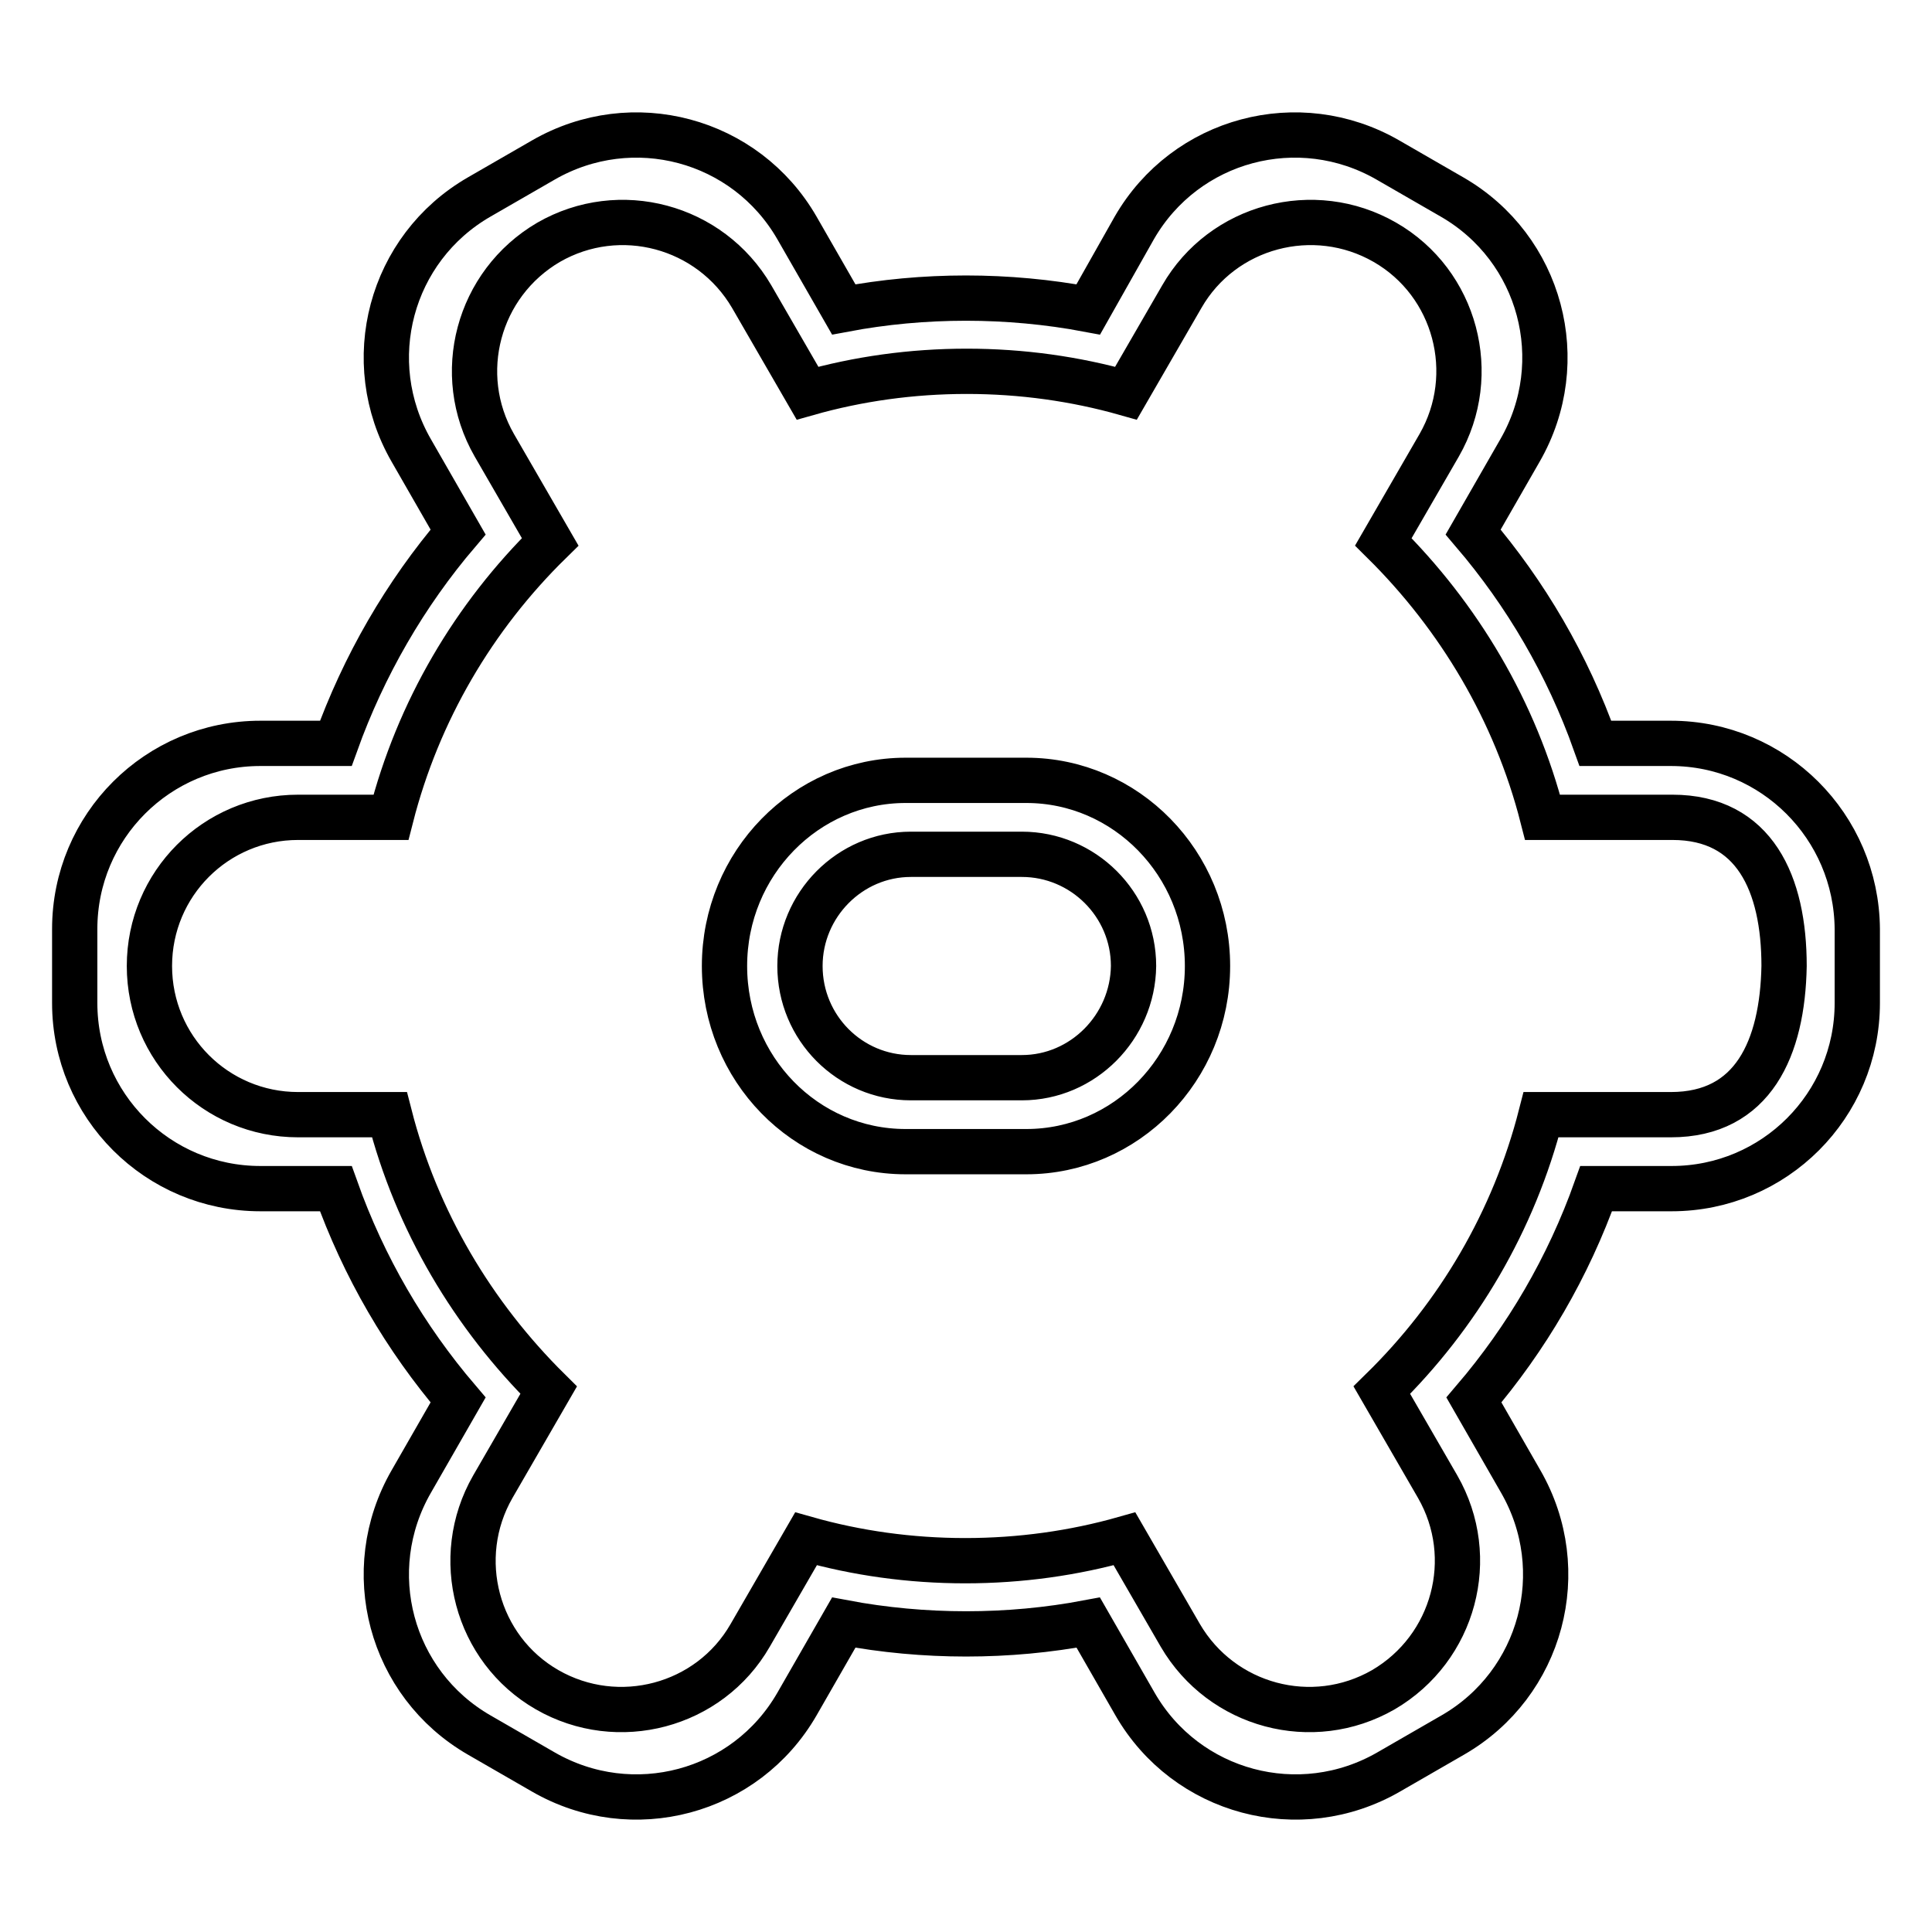 <?xml version="1.0" encoding="utf-8"?>
<!-- Svg Vector Icons : http://www.onlinewebfonts.com/icon -->
<!DOCTYPE svg PUBLIC "-//W3C//DTD SVG 1.1//EN" "http://www.w3.org/Graphics/SVG/1.1/DTD/svg11.dtd">
<svg version="1.1" xmlns="http://www.w3.org/2000/svg" xmlns:xlink="http://www.w3.org/1999/xlink" x="0px" y="0px" viewBox="0 0 256 256" enable-background="new 0 0 256 256" xml:space="preserve">
<g> <path stroke-width="6" fill-opacity="0" stroke="#000000"  d="M136,103.4h-16c-13.2,0-24,11-24,24.6s10.7,24.6,24,24.6h16c13.2,0,24-11,24-24.6S149.2,103.4,136,103.4z  M135.4,142.8h-14.7c-8.1,0-14.7-6.6-14.7-14.8c0-8.1,6.6-14.8,14.7-14.8h14.7c8.1,0,14.8,6.6,14.8,14.8 C150.1,136.1,143.5,142.8,135.4,142.8z M221.4,98.5h-10c-3.7-10.4-9.2-19.8-16.2-28l6.2-10.8c6.8-11.8,2.8-26.8-9-33.6l-8.5-4.9 c-11.8-6.8-26.8-2.8-33.6,9L144.2,41c-5.3-1-10.8-1.5-16.2-1.5c-5.5,0-10.9,0.5-16.2,1.5l-6.2-10.8c-6.8-11.8-21.8-15.8-33.6-9 l-8.5,4.9c-11.8,6.8-15.8,21.8-9,33.6l6.2,10.8c-7,8.2-12.5,17.7-16.2,28h-10c-13.6,0-24.6,11-24.6,24.6v9.8 c0,13.6,11,24.6,24.6,24.6h10c3.7,10.4,9.2,19.8,16.2,28l-6.2,10.8c-6.8,11.8-2.8,26.8,9,33.6l8.5,4.9c11.8,6.8,26.8,2.8,33.6-9 l6.2-10.8c5.3,1,10.8,1.5,16.2,1.5c5.5,0,10.9-0.5,16.2-1.5l6.2,10.8c6.8,11.8,21.8,15.8,33.6,9l8.5-4.9c11.8-6.8,15.8-21.8,9-33.6 l-6.2-10.8c7-8.2,12.5-17.6,16.2-28h10c13.6,0,24.6-11,24.6-24.6v-9.8C246,109.5,235,98.5,221.4,98.5L221.4,98.5z M221.4,147.7 h-17.2c-3.6,14.1-11,26.6-21.1,36.5l7.4,12.8c5.4,9.4,2.2,21.4-7.2,26.9c-9.4,5.4-21.4,2.2-26.9-7.2l-7.4-12.8 c-6.7,1.9-13.8,2.9-21.1,2.9s-14.4-1-21.1-2.9l-7.4,12.8c-5.4,9.4-17.5,12.6-26.9,7.2c-9.4-5.4-12.6-17.5-7.2-26.9l7.4-12.8 c-10-9.9-17.5-22.4-21.1-36.5H39.5c-10.9,0-19.7-8.8-19.7-19.7c0-10.9,8.8-19.7,19.7-19.7h12.3c3.6-14.1,11-26.6,21.1-36.5 l-7.4-12.8c-5.4-9.4-2.2-21.4,7.2-26.9c9.4-5.4,21.4-2.2,26.9,7.2l7.4,12.8c6.7-1.9,13.8-2.9,21.1-2.9s14.4,1,21.1,2.9l7.4-12.8 c5.4-9.4,17.5-12.6,26.9-7.2c9.4,5.4,12.6,17.5,7.2,26.9l-7.4,12.8c10,9.9,17.5,22.4,21.1,36.5h17.2c10.9,0,14.8,8.8,14.8,19.7 C236.2,138.9,232.3,147.7,221.4,147.7L221.4,147.7z"/></g>
</svg>